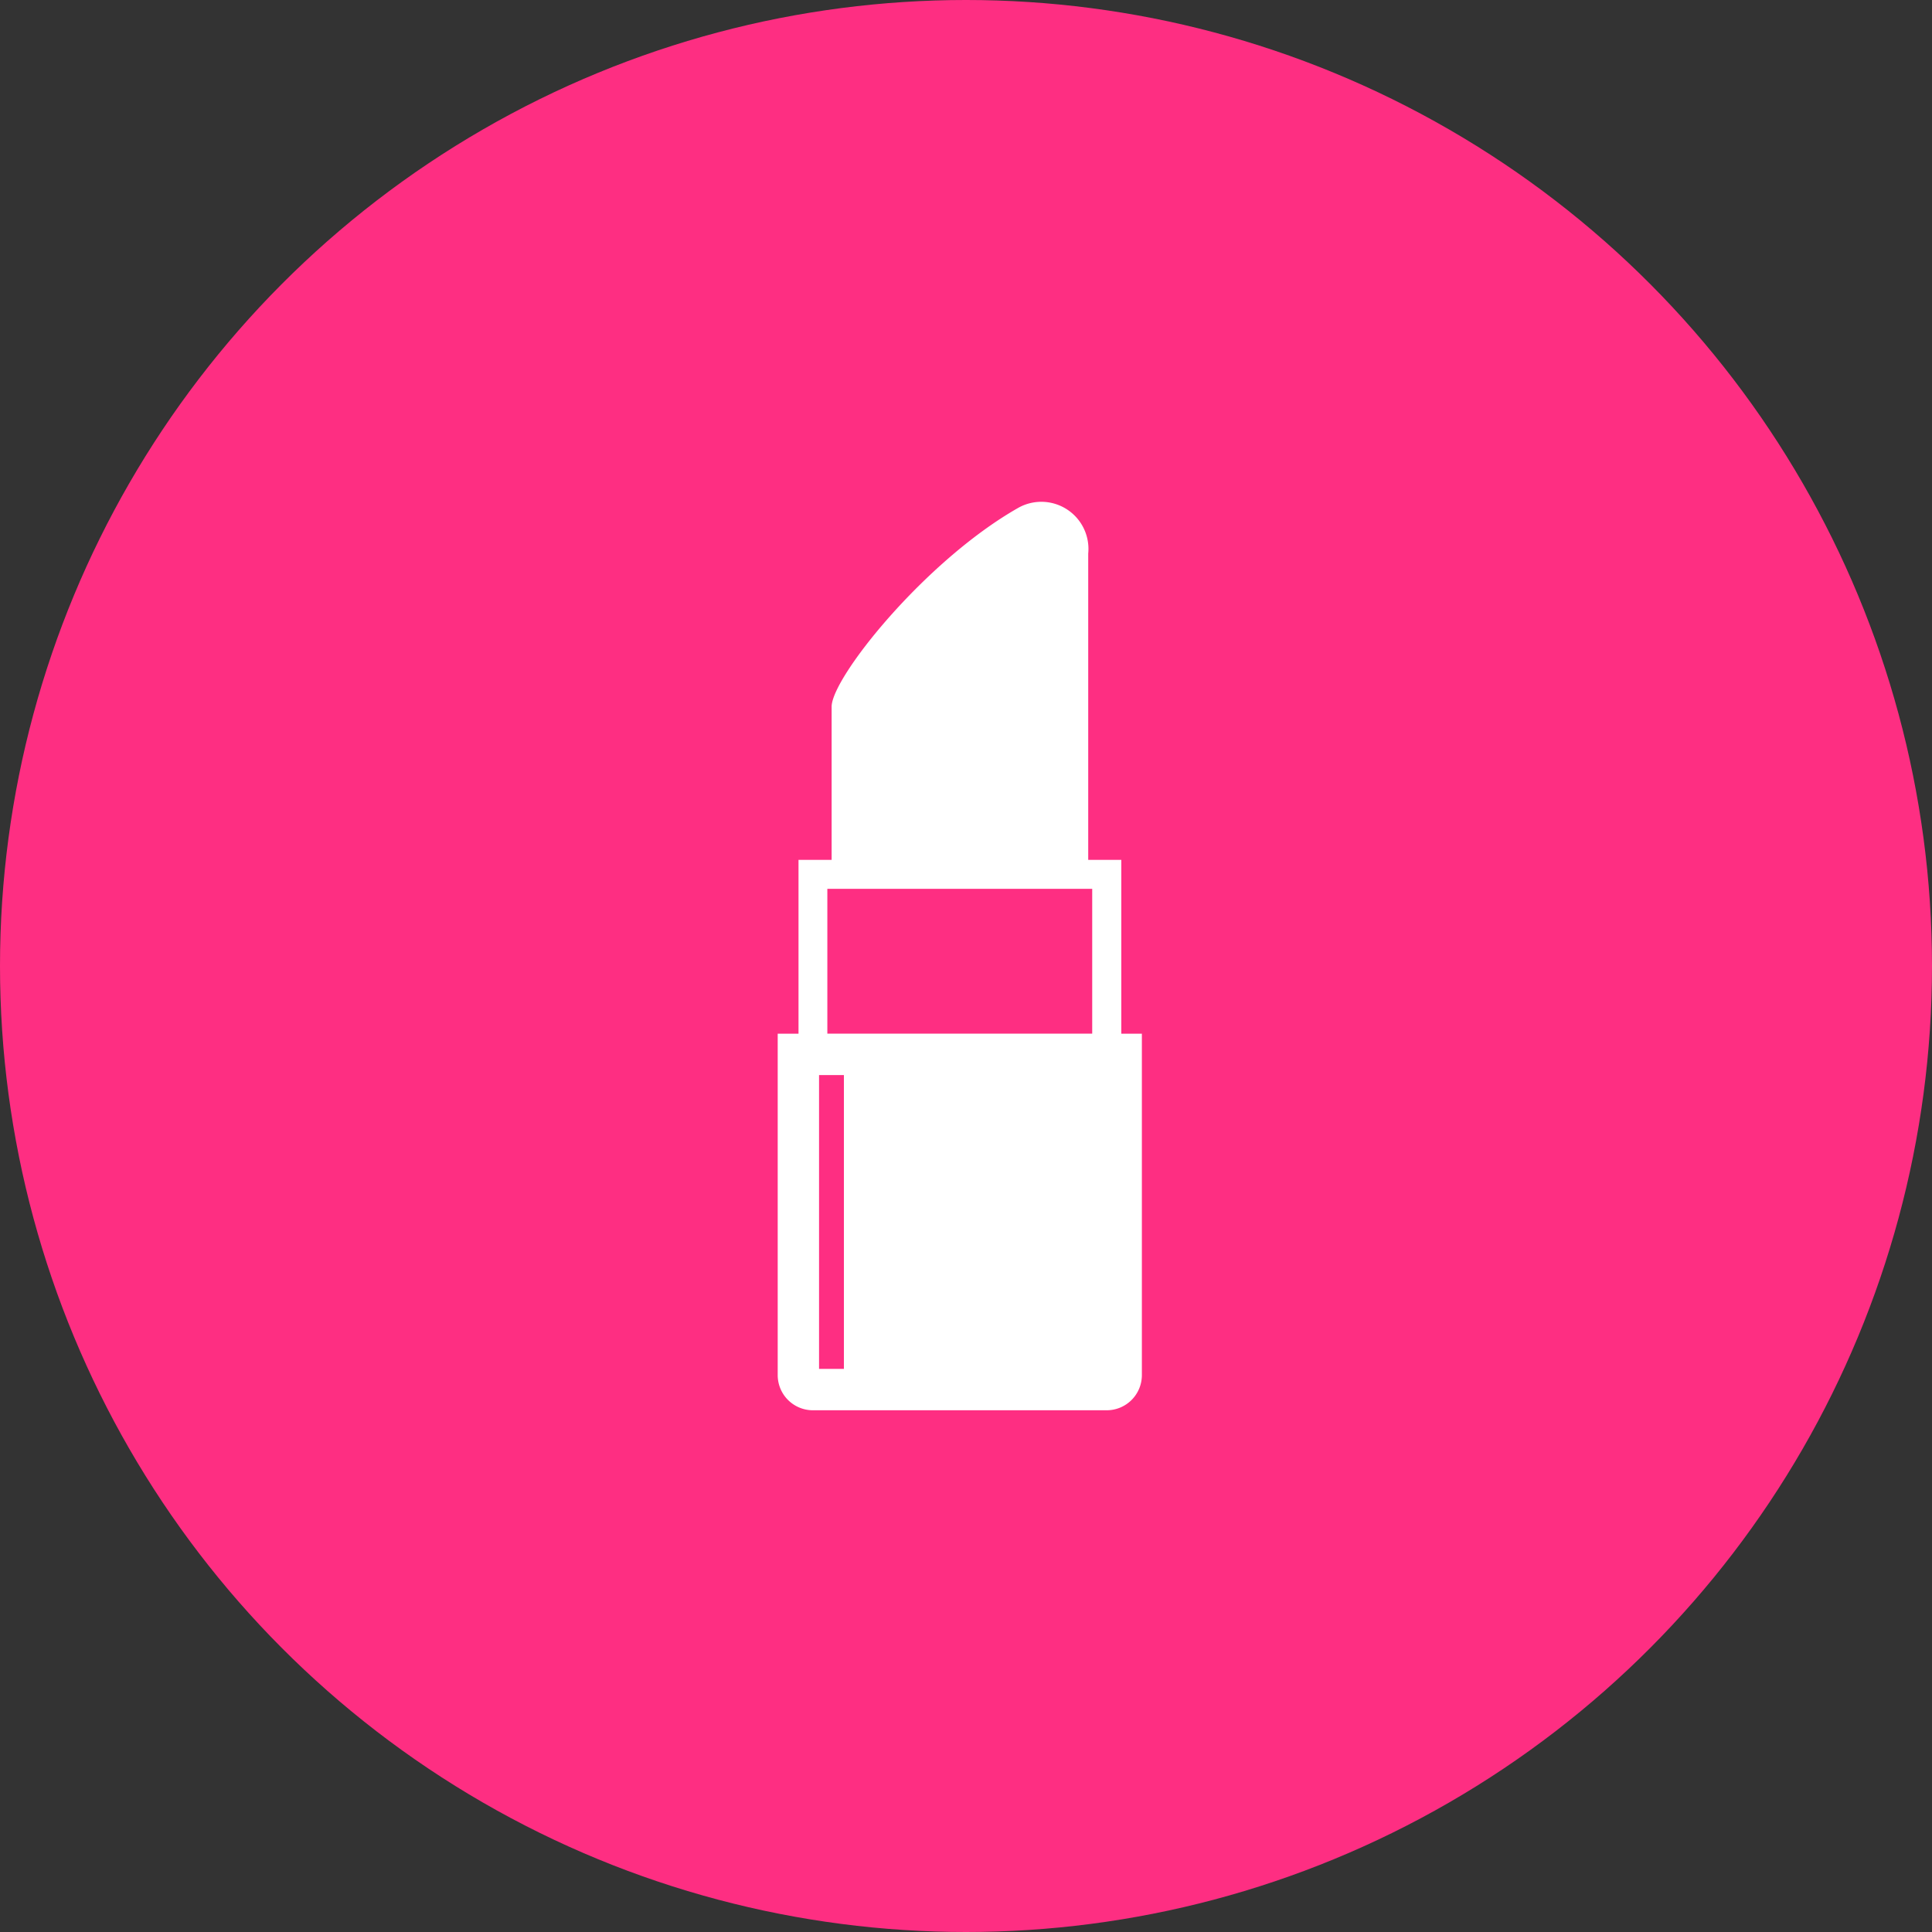 <svg xmlns="http://www.w3.org/2000/svg" width="65" height="65" viewBox="0 0 65 65">
  <rect x="0" y="0" width="65" height="65" fill="#333333" stroke="none"/>
  <g id="グループ_1122" data-name="グループ 1122" transform="translate(-503 -3278)">
    <circle id="楕円形_69" data-name="楕円形 69" cx="32.5" cy="32.5" r="32.5" transform="translate(503 3278)" fill="#fe2e82"/>
    <g id="ルージュアイコン2_2_" data-name="ルージュアイコン2 (2)" transform="translate(529.169 3294.883)">
      <path id="パス_365" data-name="パス 365" d="M164.933,17.895V12.047H163.82V1.743A1.585,1.585,0,0,0,161.452.212C158.317,2,155.187,5.92,155.187,6.895v5.152h-1.114v5.848h-.7V29.381a1.184,1.184,0,0,0,1.184,1.184h9.884a1.183,1.183,0,0,0,1.184-1.184V17.895ZM155.6,29.172h-.836V19.287h.836v9.886Zm8.354-11.278h-8.911V13.021h8.911v4.873Z" transform="translate(-153.377 -0.001)" fill="#fff"/>
    </g>
  </g>
</svg>
